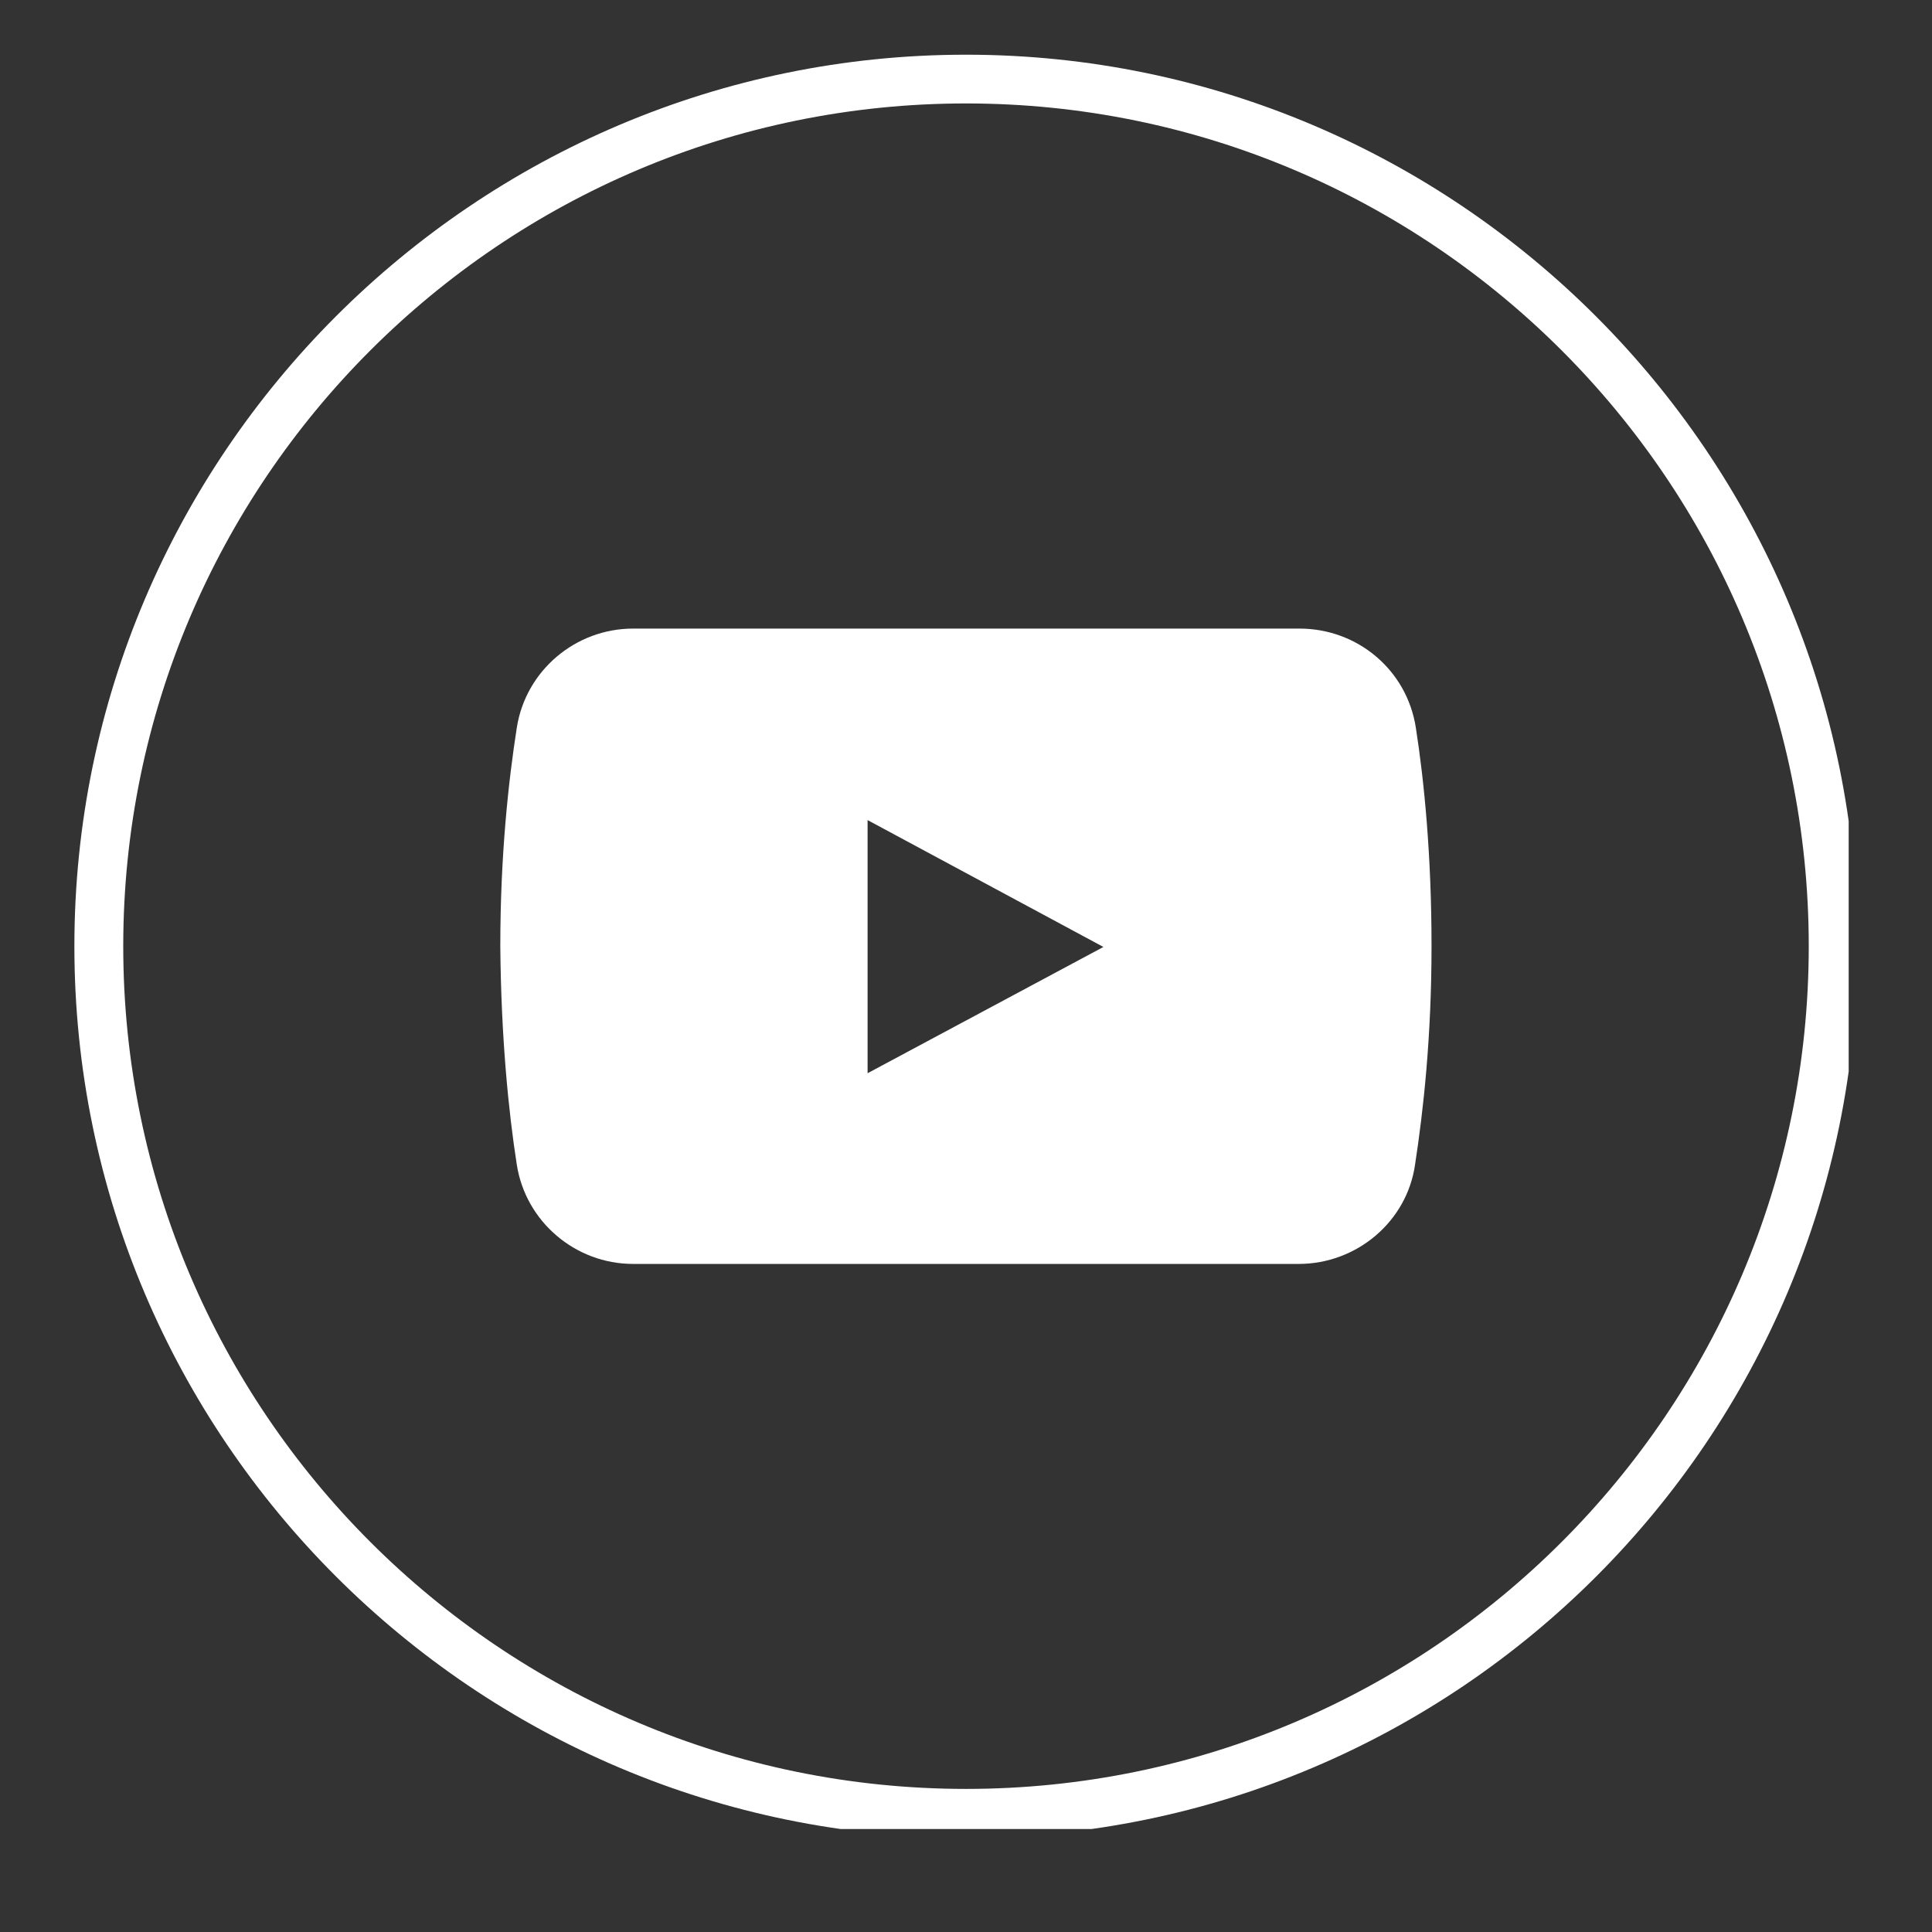 <svg xmlns="http://www.w3.org/2000/svg"
    xmlns:xlink="http://www.w3.org/1999/xlink" width="64" zoomAndPan="magnify" viewBox="0 0 48 48" height="64" preserveAspectRatio="xMidYMid meet" version="1.0">
    <rect x="0" y="0" width="48" height="48" fill="#333333" stroke="none"/>
    <defs>
        <clipPath id="e77c8c50fe">
            <path d="M 1.848 1.359 L 45.93 1.359 L 45.93 45.441 L 1.848 45.441 Z M 1.848 1.359 " clip-rule="nonzero"/>
        </clipPath>
    </defs>
    <path fill="#ffffff" d="M 35.176 18.078 C 34.953 16.641 33.723 15.617 32.285 15.617 L 15.73 15.617 C 14.297 15.617 13.062 16.66 12.84 18.078 C 12.633 19.402 12.43 21.25 12.43 23.508 C 12.449 25.766 12.633 27.613 12.84 28.938 C 13.062 30.355 14.297 31.402 15.73 31.402 L 32.266 31.402 C 33.703 31.402 34.953 30.355 35.156 28.938 C 35.363 27.594 35.566 25.766 35.566 23.508 C 35.566 21.25 35.383 19.402 35.176 18.078 Z M 21.555 26.664 L 21.555 20.375 L 27.414 23.527 Z M 21.555 26.664 " fill-opacity="1" fill-rule="nonzero"/>
    <g clip-path="url(#e77c8c50fe)">
        <path fill="#ffffff" d="M 24 45.66 C 11.797 45.66 1.848 35.73 1.848 23.508 C 1.848 11.305 11.797 1.359 24 1.359 C 36.203 1.359 46.148 11.305 46.148 23.508 C 46.148 35.73 36.223 45.66 24 45.66 Z M 24 2.57 C 12.449 2.57 3.062 11.957 3.062 23.508 C 3.062 35.059 12.449 44.445 24 44.445 C 35.551 44.445 44.938 35.059 44.938 23.508 C 44.938 11.957 35.551 2.57 24 2.57 Z M 24 2.57 " fill-opacity="1" fill-rule="nonzero"/>
    </g>
</svg>